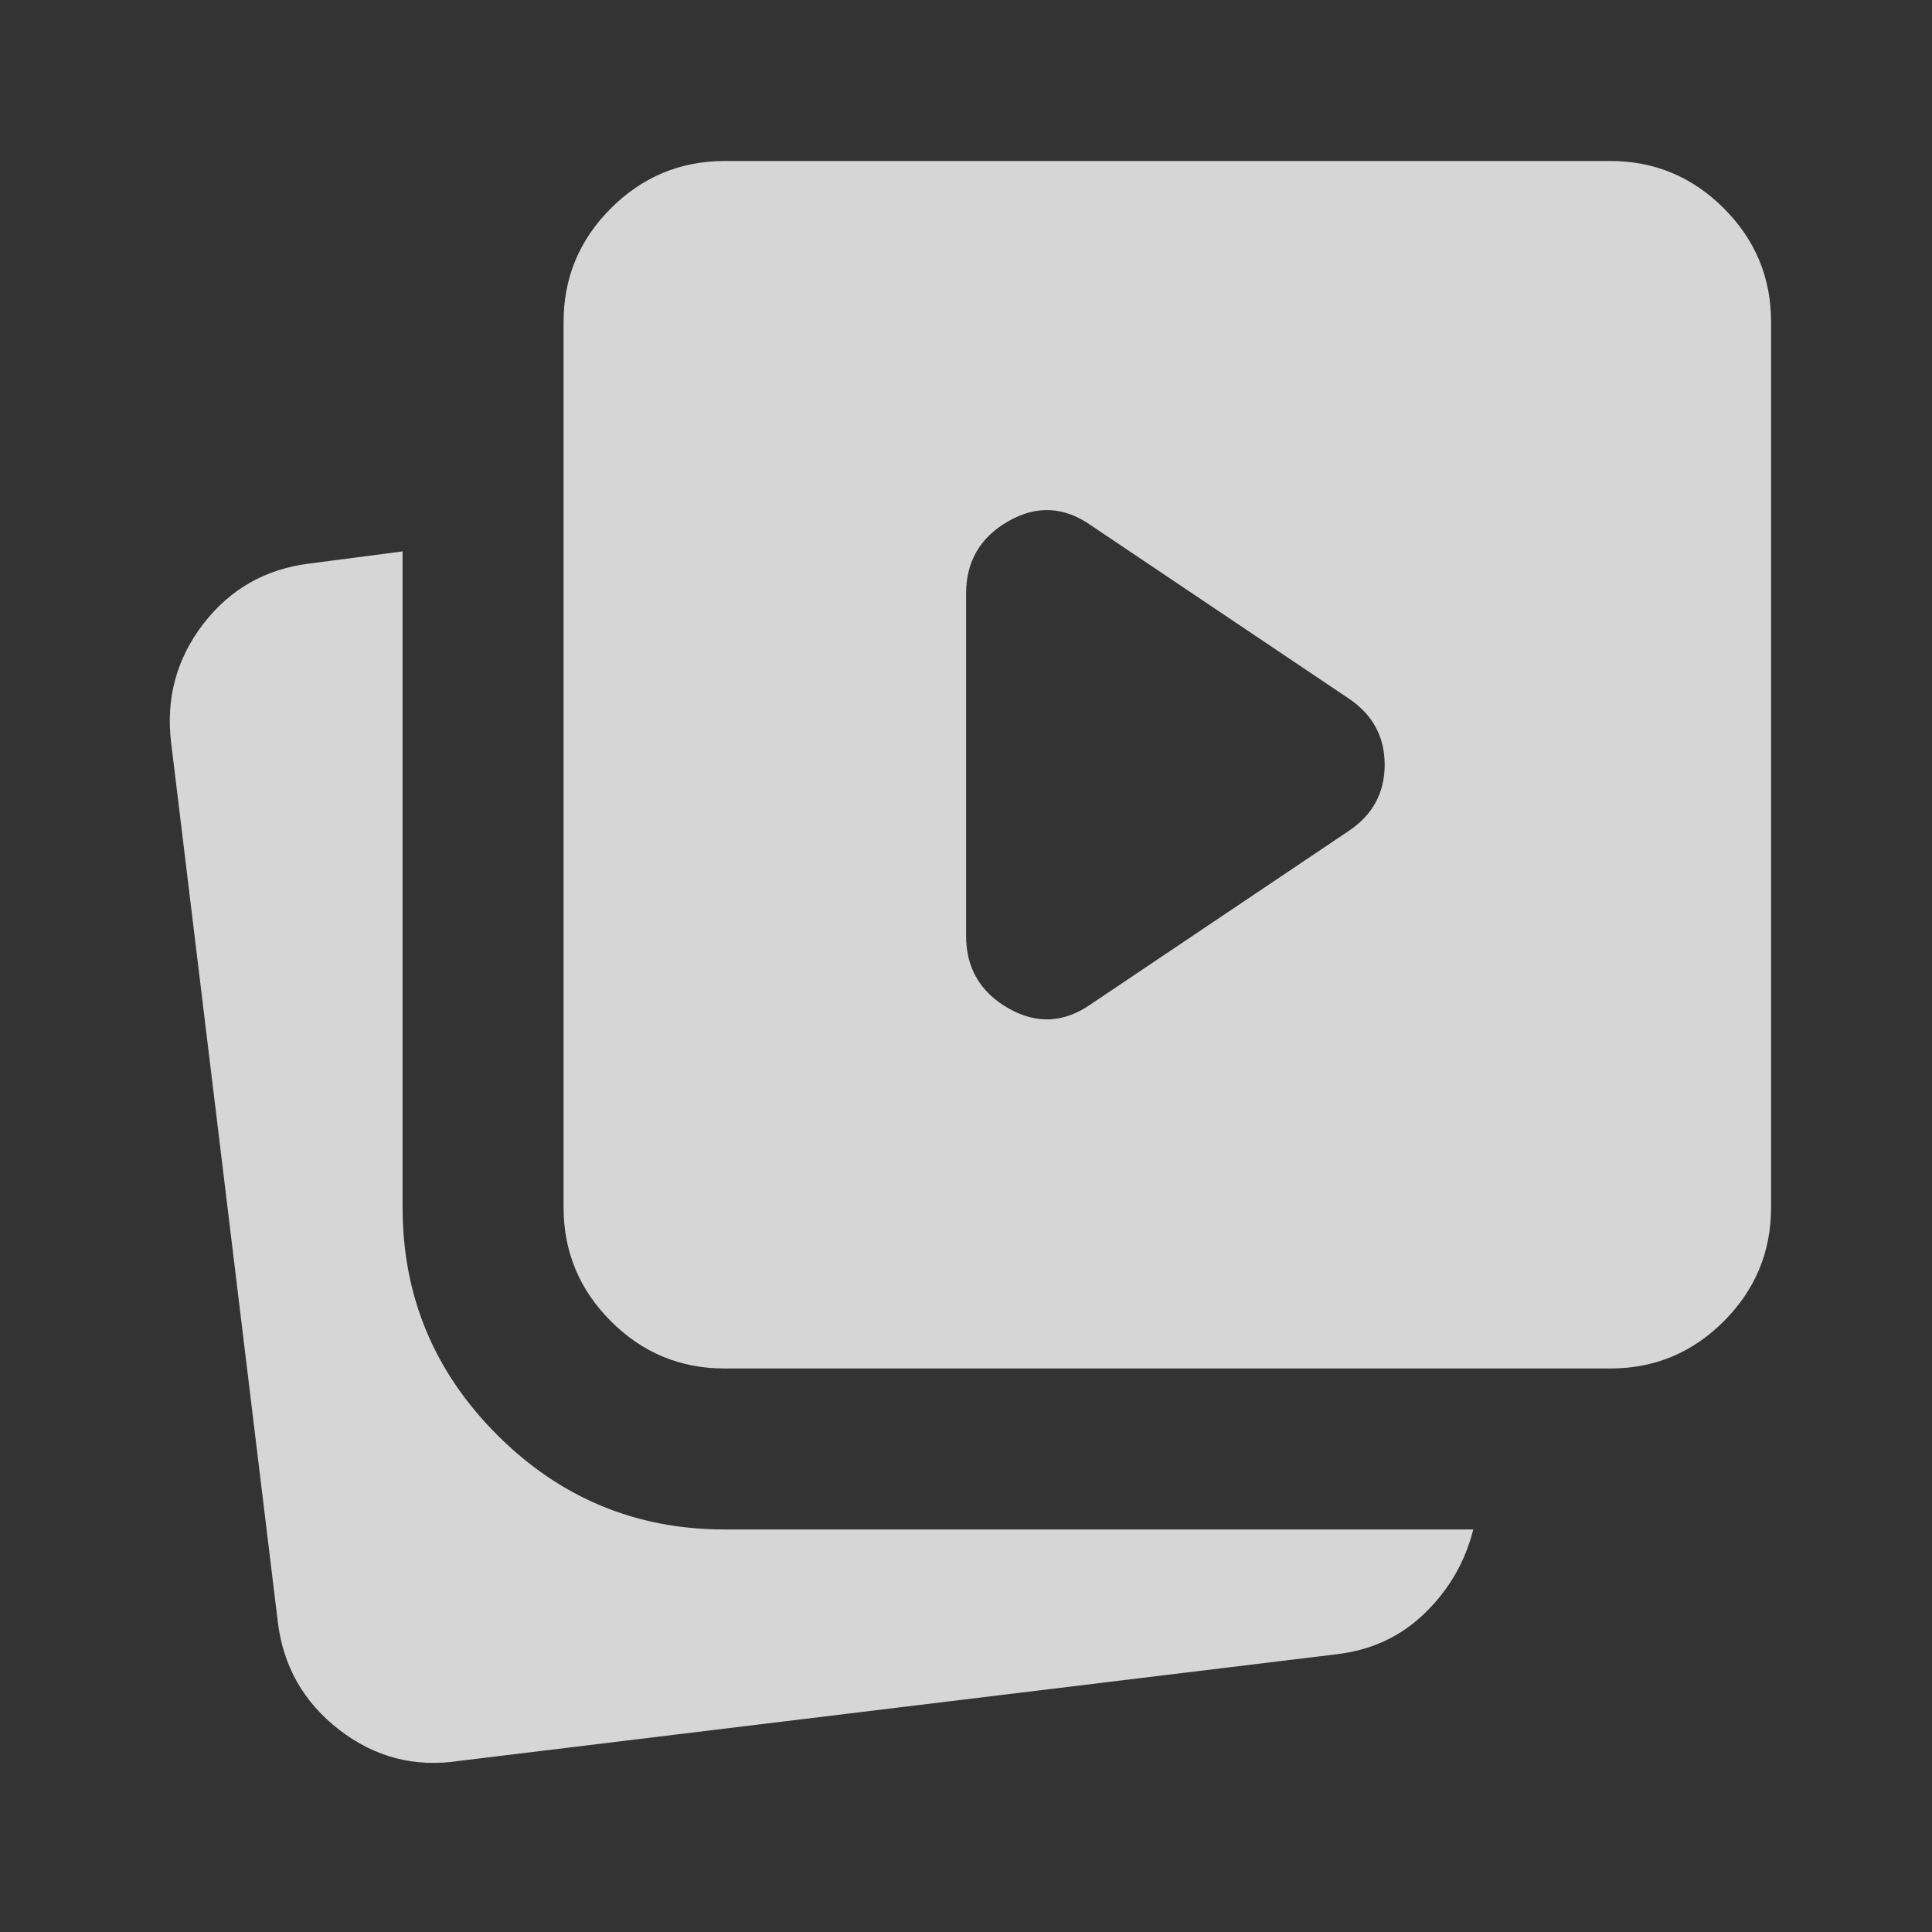 <svg width="40" height="40" viewBox="0 0 40 40" fill="none" xmlns="http://www.w3.org/2000/svg">
<rect x="0" y="0" width="40" height="40" fill="#333333" stroke="none"/>
<g opacity="0.8">
<path d="M22.585 20.791L27.918 17.208C28.418 16.875 28.668 16.416 28.668 15.833C28.668 15.25 28.418 14.791 27.918 14.458L22.585 10.875C22.029 10.486 21.46 10.458 20.877 10.791C20.293 11.125 20.002 11.625 20.002 12.291V19.375C20.002 20.041 20.293 20.541 20.877 20.875C21.46 21.208 22.029 21.18 22.585 20.791ZM9.502 36.458C8.585 36.597 7.759 36.382 7.023 35.813C6.288 35.244 5.864 34.501 5.752 33.583L3.543 15.375C3.432 14.458 3.655 13.639 4.21 12.916C4.766 12.194 5.502 11.777 6.418 11.666L8.335 11.416V25C8.335 26.833 8.988 28.402 10.293 29.708C11.599 31.014 13.168 31.666 15.002 31.666H30.502C30.335 32.333 30.002 32.91 29.502 33.396C29.002 33.883 28.391 34.167 27.668 34.25L9.502 36.458ZM15.002 28.333C14.085 28.333 13.301 28.007 12.648 27.355C11.996 26.702 11.669 25.917 11.668 25V6.666C11.668 5.75 11.995 4.965 12.648 4.313C13.302 3.661 14.086 3.334 15.002 3.333H33.335C34.252 3.333 35.037 3.66 35.69 4.313C36.343 4.966 36.669 5.751 36.668 6.666V25C36.668 25.916 36.342 26.701 35.69 27.355C35.038 28.008 34.253 28.334 33.335 28.333H15.002Z" fill="white"/>
</g>
</svg>
